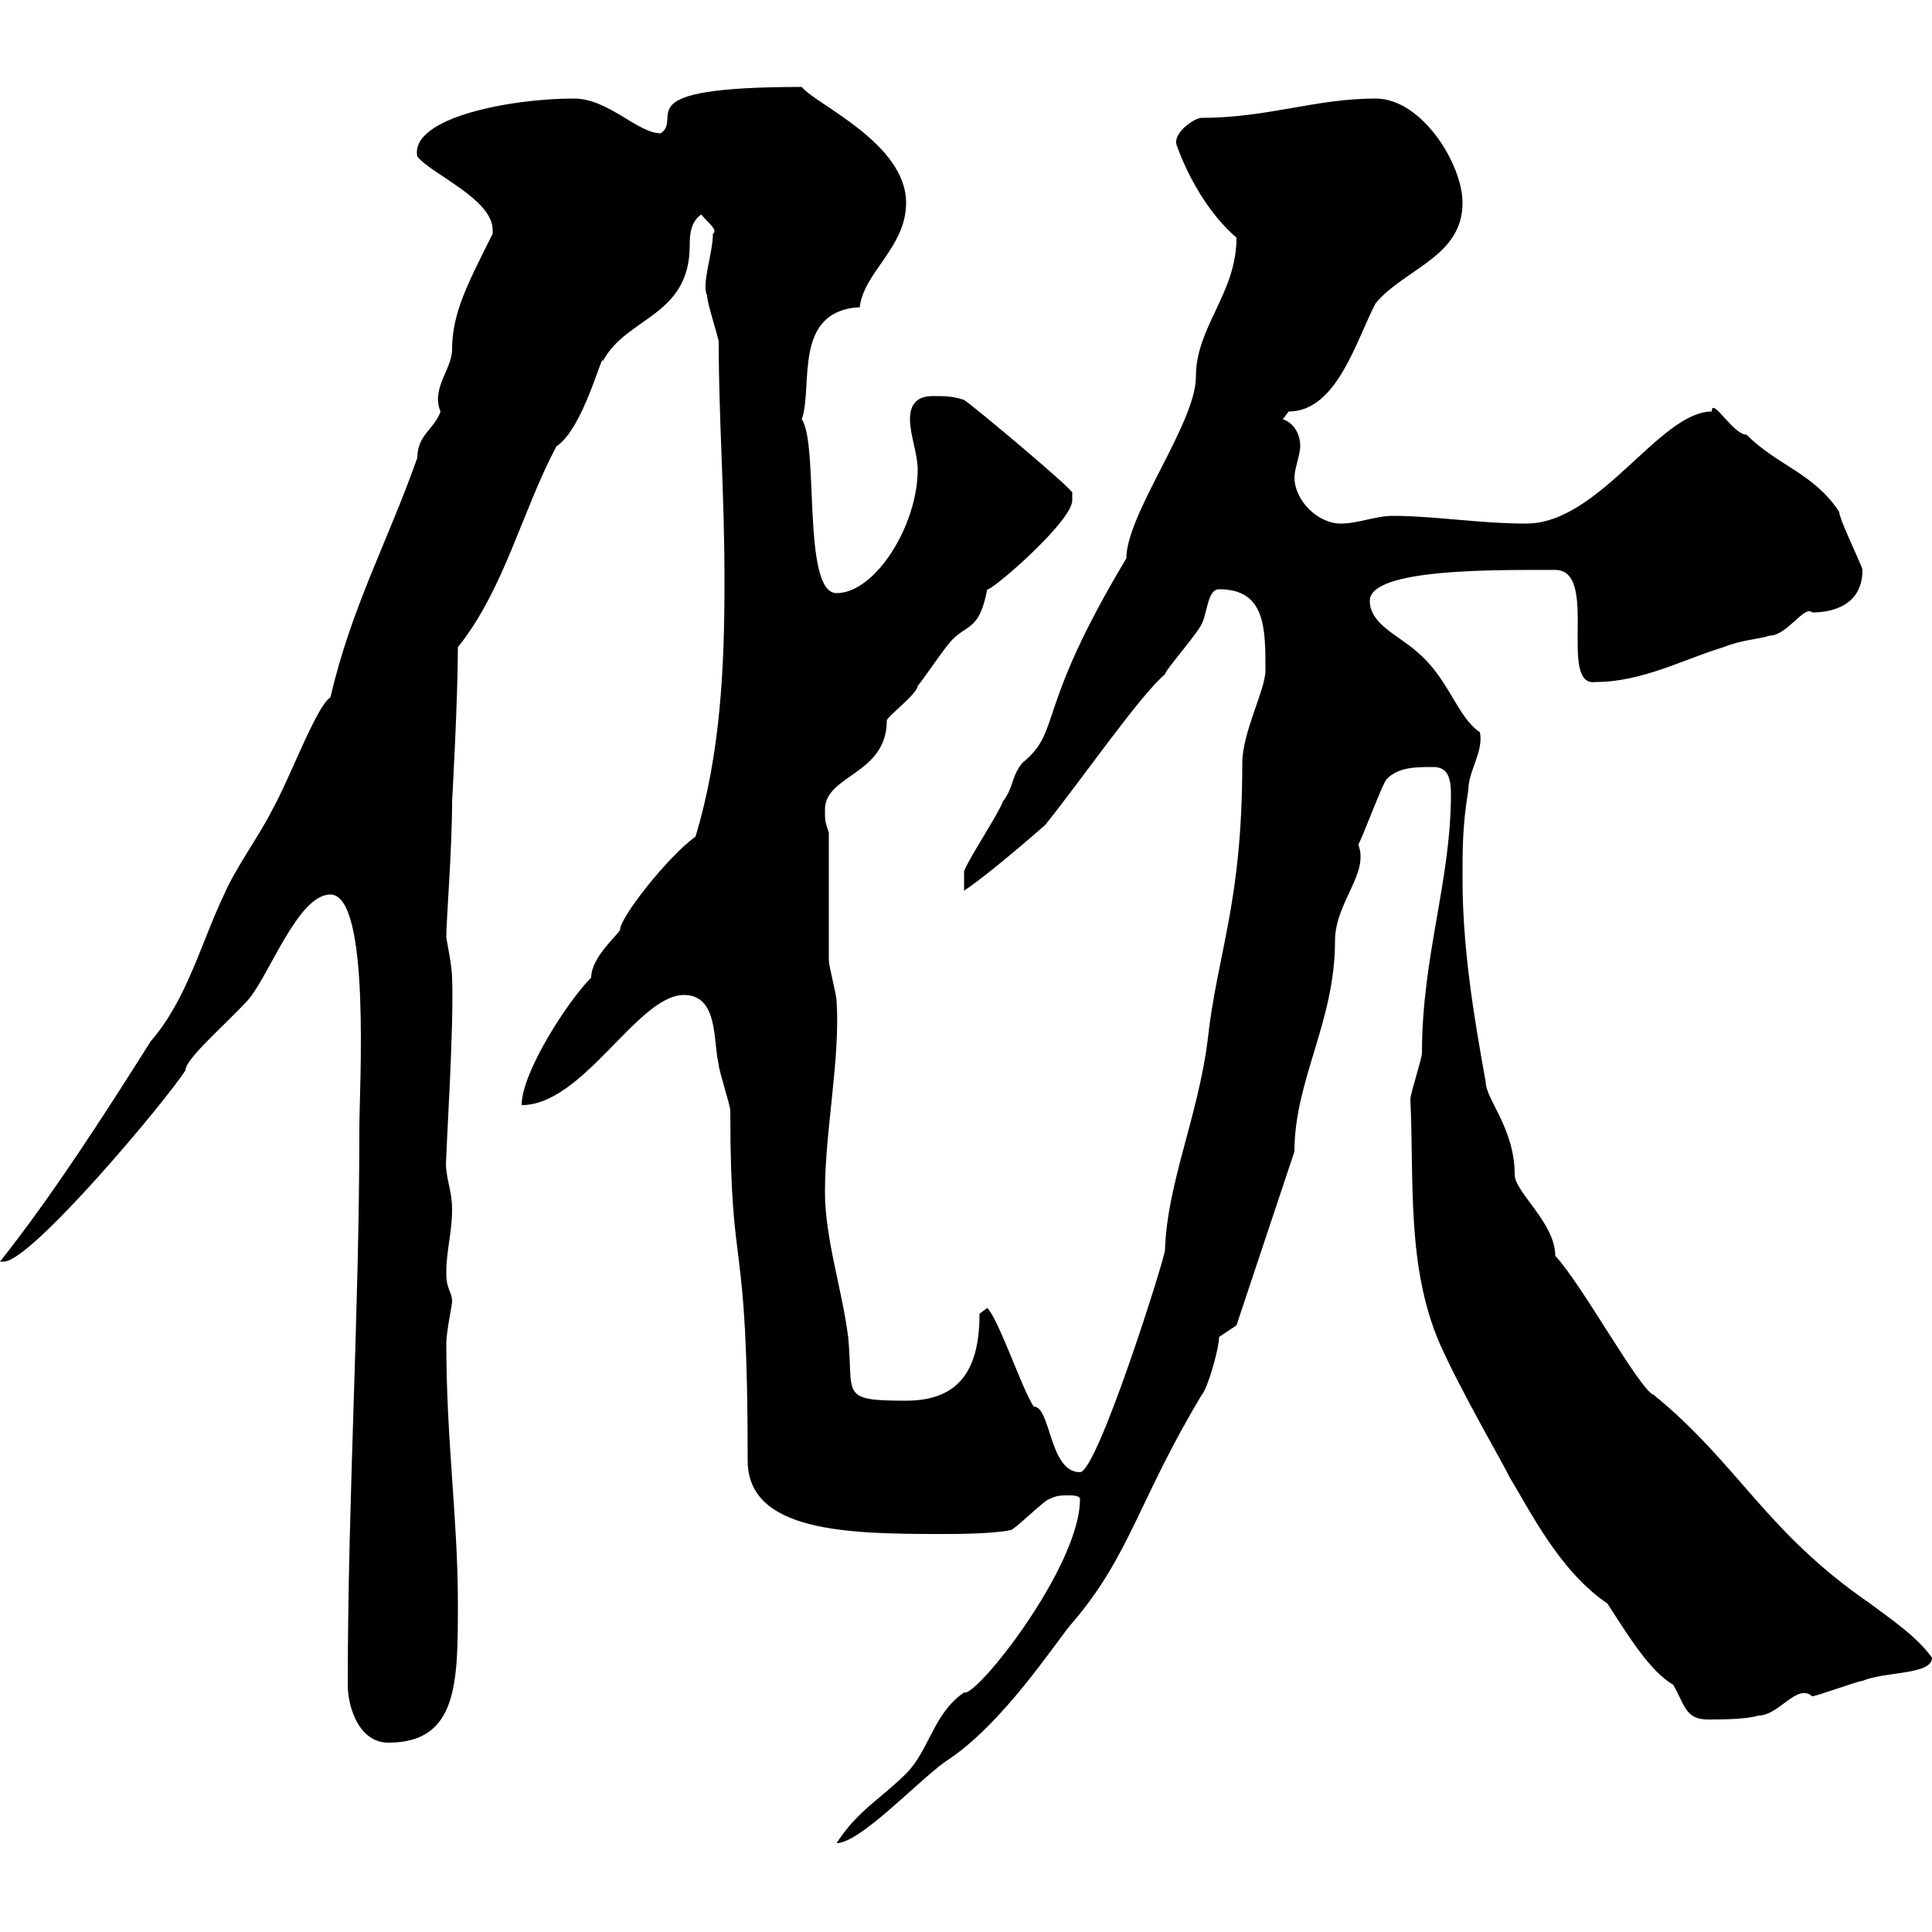 <svg xmlns="http://www.w3.org/2000/svg" xmlns:xlink="http://www.w3.org/1999/xlink" width="300" height="300"><path d="M167.70 232.80C167.70 243.30 151.50 263.70 149.70 262.80C144.90 266.10 144.30 271.80 140.70 275.40C136.80 279.30 133.20 281.10 129.90 286.20C133.50 286.20 142.20 276.90 146.70 273.60C155.70 267.90 164.10 254.70 166.50 252C175.50 241.50 176.70 233.10 186.60 216.60C187.50 215.70 189.30 209.40 189.30 207.60L192 205.80L201 178.80C201 167.70 207.30 158.70 207.30 146.10C207.30 140.10 212.70 135.60 210.90 131.10C211.20 131.10 214.80 121.20 215.40 120.90C217.20 119.10 219.90 119.10 222.60 119.10C225 119.10 225.30 121.20 225.30 123.30C225.30 136.80 220.80 148.50 220.80 163.50C220.80 164.40 219 169.80 219 170.70C219.60 183.60 218.40 196.50 223.50 208.50C226.80 216 234 228.30 234.30 229.20C237.60 234.60 242.10 243.90 249.60 249C252.90 254.10 256.20 259.50 259.80 261.60C261.60 264.60 261.60 267 265.20 267C267 267 271.20 267 273 266.40C276.30 266.40 279 261.30 281.40 263.40C282 263.40 288.60 261 289.20 261C292.80 259.50 300 260.10 300 257.40C297.60 254.10 294 251.70 290.40 249C274.20 237.90 270 227.40 256.80 216.60C254.70 216 245.70 199.50 241.50 195C241.50 189.90 235.20 185.10 235.20 182.40C235.20 175.20 230.70 170.70 230.70 168C228.90 158.10 227.10 147.30 227.10 136.50C227.10 131.70 227.10 128.10 228 122.70C228 119.70 230.40 116.70 229.80 113.70C226.20 111.30 225 105.30 219.90 101.10C217.20 98.70 212.70 96.90 212.70 93.30C212.70 88.20 232.50 88.50 241.50 88.50C248.40 88.50 241.80 106.80 247.80 105.90C255 105.90 261.60 102.30 267.60 100.50C270.60 99.30 273 99.30 274.80 98.70C277.50 98.70 280.20 93.90 281.40 95.10C284.70 95.10 289.20 93.90 289.20 88.50C289.20 87.90 285.60 80.70 285.60 79.50C281.70 73.50 276 72.30 271.20 67.50C269.10 67.50 265.80 61.50 265.80 63.90C257.70 63.90 248.40 81.30 237 81.30C229.80 81.30 222.60 80.10 216.30 80.10C213.60 80.10 210.90 81.30 208.20 81.30C204.60 81.30 201 77.70 201 74.10C201 72.90 201.90 70.50 201.90 69.30C201.90 67.50 201 65.70 199.20 65.10C199.20 65.10 200.10 63.90 200.10 63.90C207.60 63.90 210.60 52.80 213.60 47.10C218.10 41.70 227.10 39.90 227.10 31.50C227.10 25.50 220.80 15.30 213.60 15.30C204.30 15.30 196.80 18.30 186.60 18.30C185.40 18.30 182.10 20.70 182.70 22.50C184.50 27.60 187.80 33.30 192 36.90C192 45.60 185.70 50.70 185.70 58.50C185.70 65.70 174.90 79.80 174.90 86.70C160.50 110.70 165 113.40 158.70 118.50C156.90 120.90 157.50 122.10 155.70 124.50C155.10 126.30 150.30 133.50 149.70 135.30L149.70 138.30C154.20 135.30 162.60 127.80 162.30 128.10C168.30 120.60 177 108 180.90 104.70C180.90 104.10 185.70 98.70 186.60 96.90C187.50 95.10 187.50 91.50 189.30 91.50C196.50 91.50 196.50 97.50 196.50 104.10C196.50 107.10 192.90 113.70 192.90 118.50C192.90 140.40 189 147.90 187.50 161.70C186 173.40 181.20 183.90 180.90 194.10C180.90 195.30 170.40 228.60 167.70 228.60C162.90 228.60 163.20 218.40 160.50 218.40C158.70 215.70 155.10 204.90 153.30 203.10L152.10 204C152.10 212.10 149.40 217.50 140.70 217.50C130.20 217.50 132.60 216.60 131.70 207.60C130.80 200.40 128.10 192.30 128.10 185.10C128.10 175.50 130.50 164.40 129.90 155.40C129.90 154.50 128.70 150 128.70 149.10C128.70 146.10 128.70 131.70 128.70 129.30C128.10 127.50 128.10 127.50 128.10 125.70C128.10 120.30 137.70 120.30 137.70 111.90C137.70 111.30 142.50 107.70 142.50 106.50C143.10 105.90 146.70 100.50 147.90 99.30C150.30 96.90 152.10 97.80 153.30 91.50C153.60 92.10 166.50 81 166.50 77.70C166.50 77.70 166.50 77.70 166.50 76.50C166.50 75.90 151.50 63.30 149.70 62.10C147.90 61.50 146.70 61.50 144.90 61.50C143.10 61.50 141.30 62.10 141.30 65.10C141.30 67.50 142.50 70.50 142.50 72.90C142.50 81.60 135.90 92.10 129.90 92.10C124.50 92.10 127.20 69 124.50 65.10C126.30 60 123 48.30 133.50 47.70C134.10 42.30 140.70 38.40 140.70 31.50C140.70 22.20 126.60 16.20 124.50 13.50C96.60 13.50 106.20 18.30 102.60 20.70C99 20.70 94.50 15.30 89.10 15.30C79.20 15.30 63.60 18.30 64.80 24.30C66.90 27 76.50 30.90 76.50 35.70C76.50 36 76.50 36.30 76.50 36.30C72.60 44.10 70.20 48.60 70.20 54.30C70.20 57.30 66.90 60.30 68.40 63.90C67.50 66.60 64.80 67.50 64.80 71.10C60 84.60 54.60 94.20 51.30 108.30C49.20 109.50 45 120.90 42.30 125.70C40.20 129.90 36.60 134.70 34.80 138.90C31.20 146.40 29.10 155.10 23.40 161.70C16.20 173.10 8.10 185.70 0 195.90C0 195.90 0 195.90 0.60 195.90C4.80 195.90 25.50 171.30 28.80 166.20C28.80 164.40 34.80 159.30 38.40 155.40C41.70 151.80 46.20 138.90 51.30 138.90C57.60 138.90 55.80 168.90 55.80 175.20C55.80 204 54 232.80 54 261.60C54 265.20 55.80 270.60 60.30 270.60C71.10 270.60 71.10 261.30 71.10 249C71.10 235.80 69.30 223.80 69.30 208.50C69.30 207 70.20 202.50 70.20 202.20C70.20 200.40 69.30 200.40 69.30 197.70C69.30 194.10 70.20 191.40 70.20 187.80C70.20 184.50 69 182.70 69.30 179.70C69.30 177.90 70.50 159.30 70.20 151.80C70.20 150 69.30 145.80 69.30 145.50C69.30 142.80 70.20 132 70.20 124.50C70.20 124.50 71.10 108.60 71.10 100.50C78.30 91.50 81 79.50 86.40 69.30C90.60 66.60 93.60 54.30 93.60 56.10C97.20 49.20 107.10 49.20 107.10 38.10C107.10 36.90 107.10 34.50 108.90 33.30C109.80 34.50 111.60 35.70 110.70 36.30C110.70 39.30 108.90 44.10 109.80 45.90C109.80 47.10 111.60 52.50 111.60 53.10C111.60 65.10 112.50 76.50 112.50 90.30C112.50 103.50 111.90 117 108 129.90C103.50 133.20 96.30 142.50 96.30 144.30C96.30 144.90 91.80 148.50 91.80 151.80C88.20 155.40 81 166.50 81 171.60C90.60 171.60 99 154.50 106.20 154.50C111.60 154.50 110.70 161.70 111.60 165.30C111.60 166.20 113.40 171.60 113.40 172.50C113.40 199.80 116.10 189.60 116.10 226.80C116.10 237.90 131.70 238.20 146.10 238.20C148.50 238.20 153.90 238.20 156.90 237.60C157.50 237.60 162.30 232.80 162.90 232.80C164.10 232.20 164.70 232.20 165.90 232.20C166.50 232.20 167.70 232.20 167.70 232.80Z"/></svg>